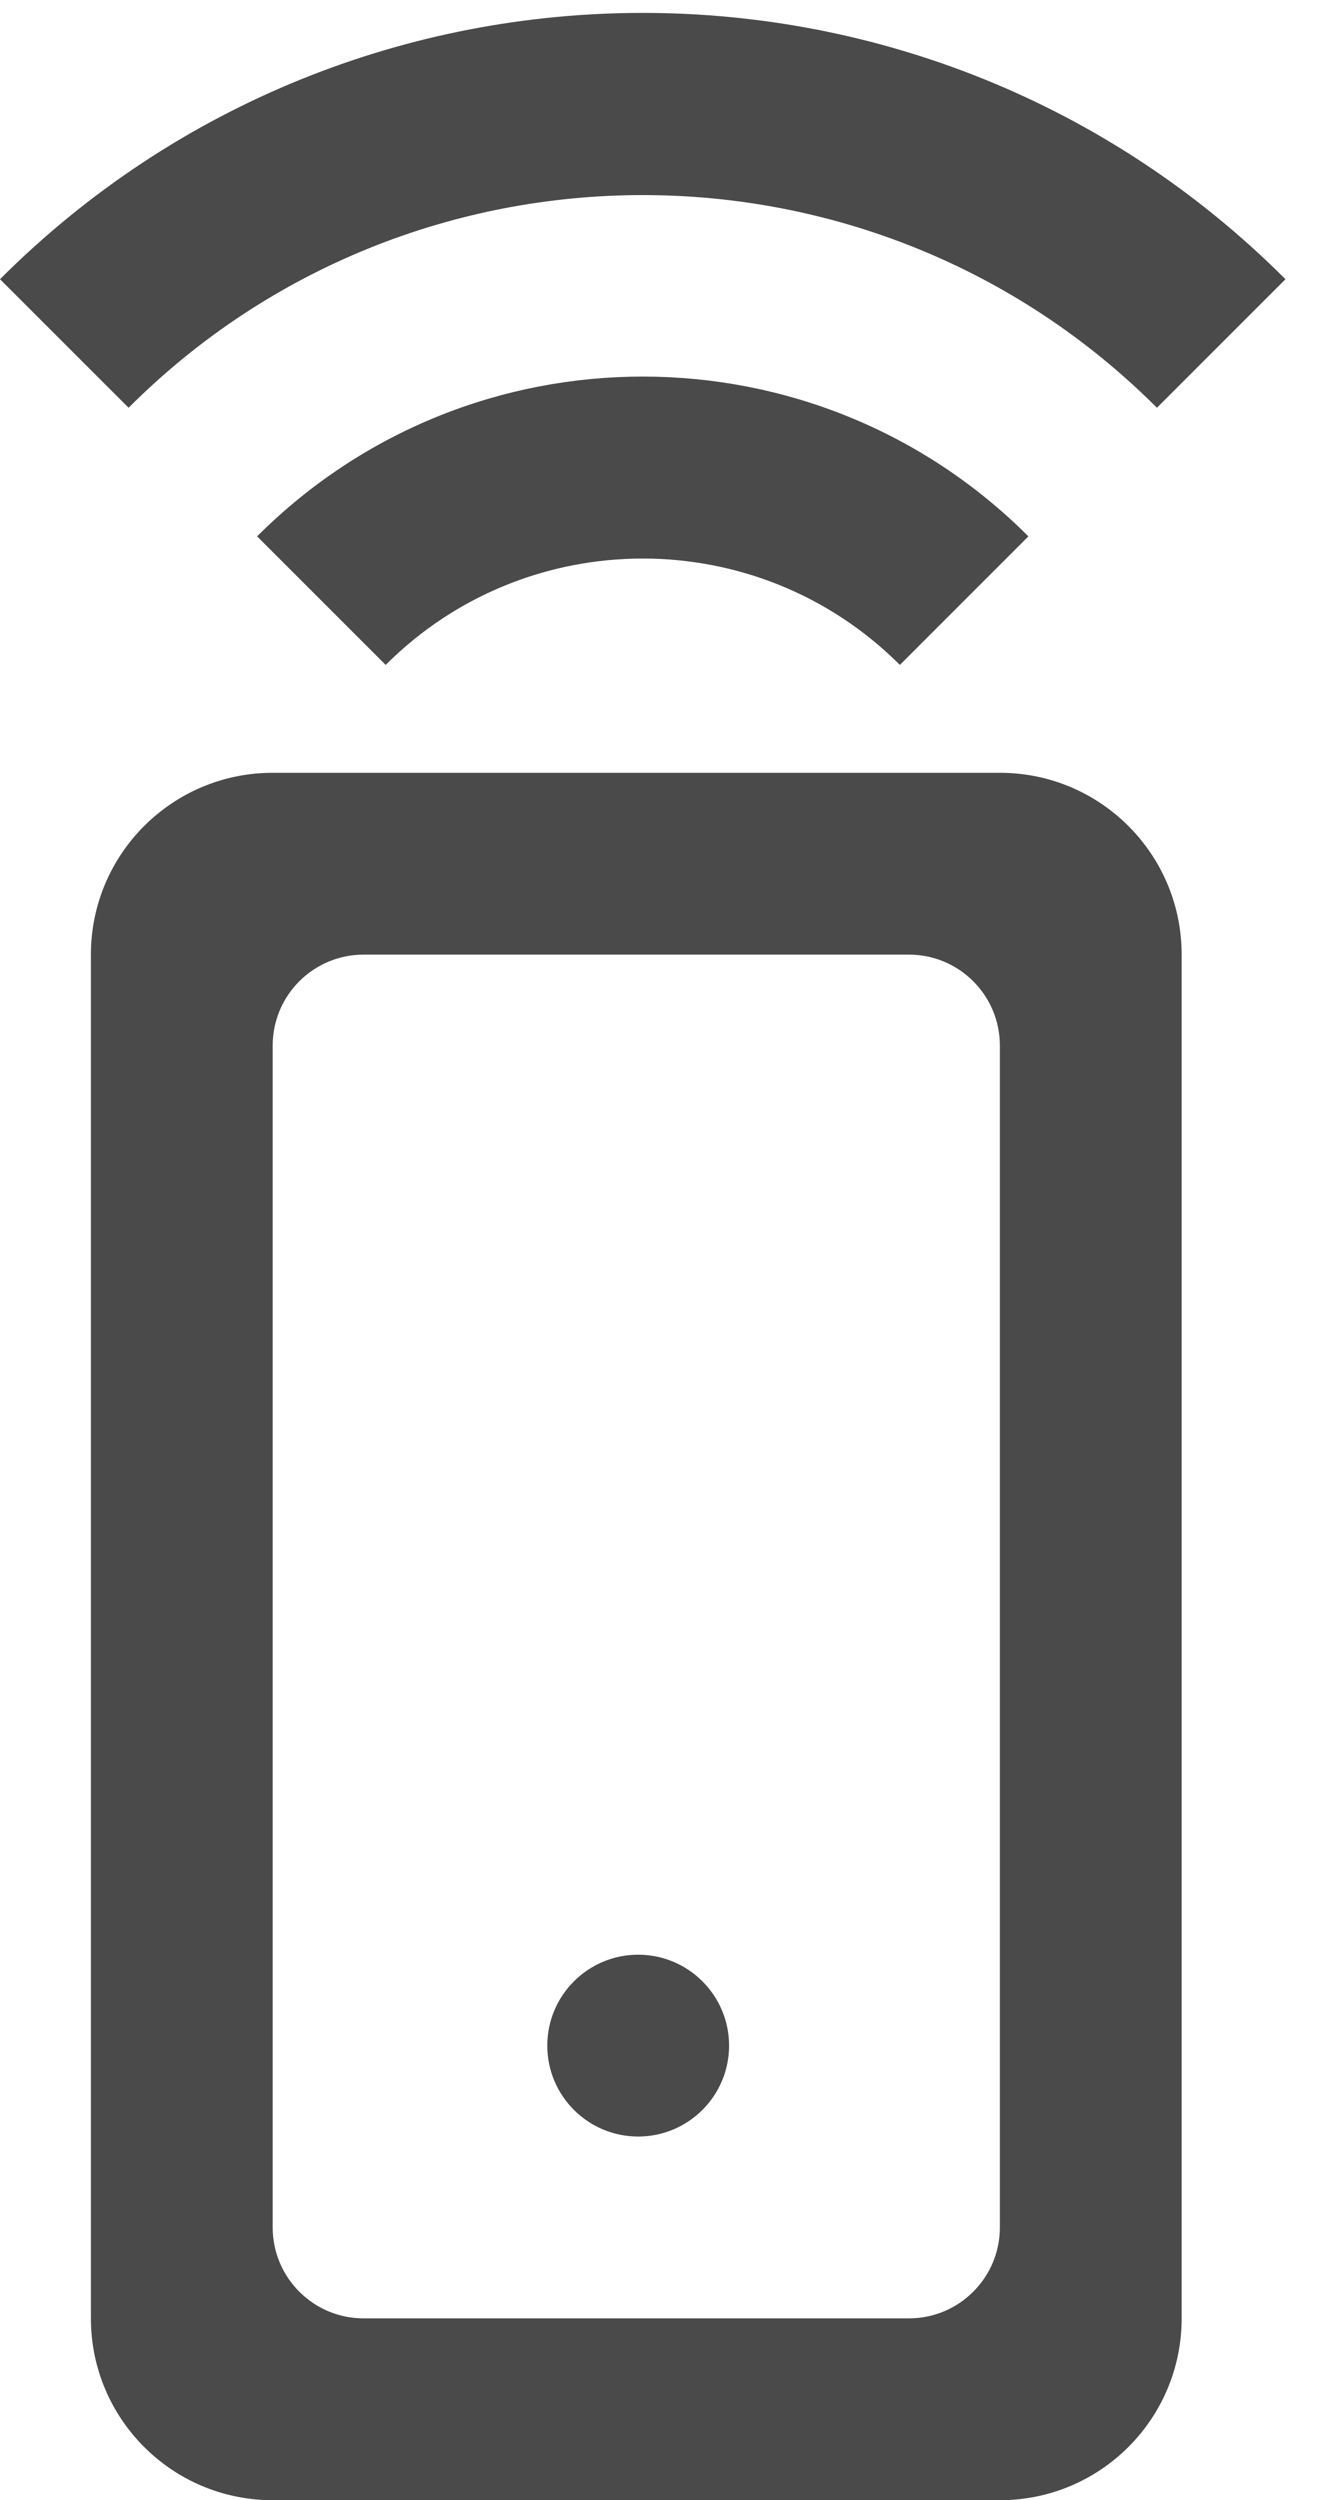 <svg height="55" viewBox="0 0 29 55" width="29" xmlns="http://www.w3.org/2000/svg"><g fill="none" fill-rule="evenodd" transform="translate(-15 -2)"><path d="m0 0h59v59h-59z"/><path d="m37 25c0-1.104-.896-2-2-2h-12c-1.104 0-2 .896-2 2v26c0 1.104.896 2 2 2h12c1.104 0 2-.896 2-2zm4 28c0 2.21-1.79 4-4 4h-16c-2.21 0-4-1.79-4-4v-30c0-2.21 1.79-4 4-4h16c2.21 0 4 1.79 4 4zm-9.958-6c0 1.104-.896 2-2 2s-2-.896-2-2 .896-2 2-2 2 .896 2 2zm-10.385-33.201c4.687-4.687 12.284-4.687 16.971 0l-2.828 2.828c-3.12-3.12-8.194-3.12-11.314 0zm-5.657-5.657c7.811-7.811 20.474-7.811 28.284 0l-2.828 2.828c-6.238-6.238-16.389-6.238-22.627 0z" fill="#4a4a4a"/></g></svg>